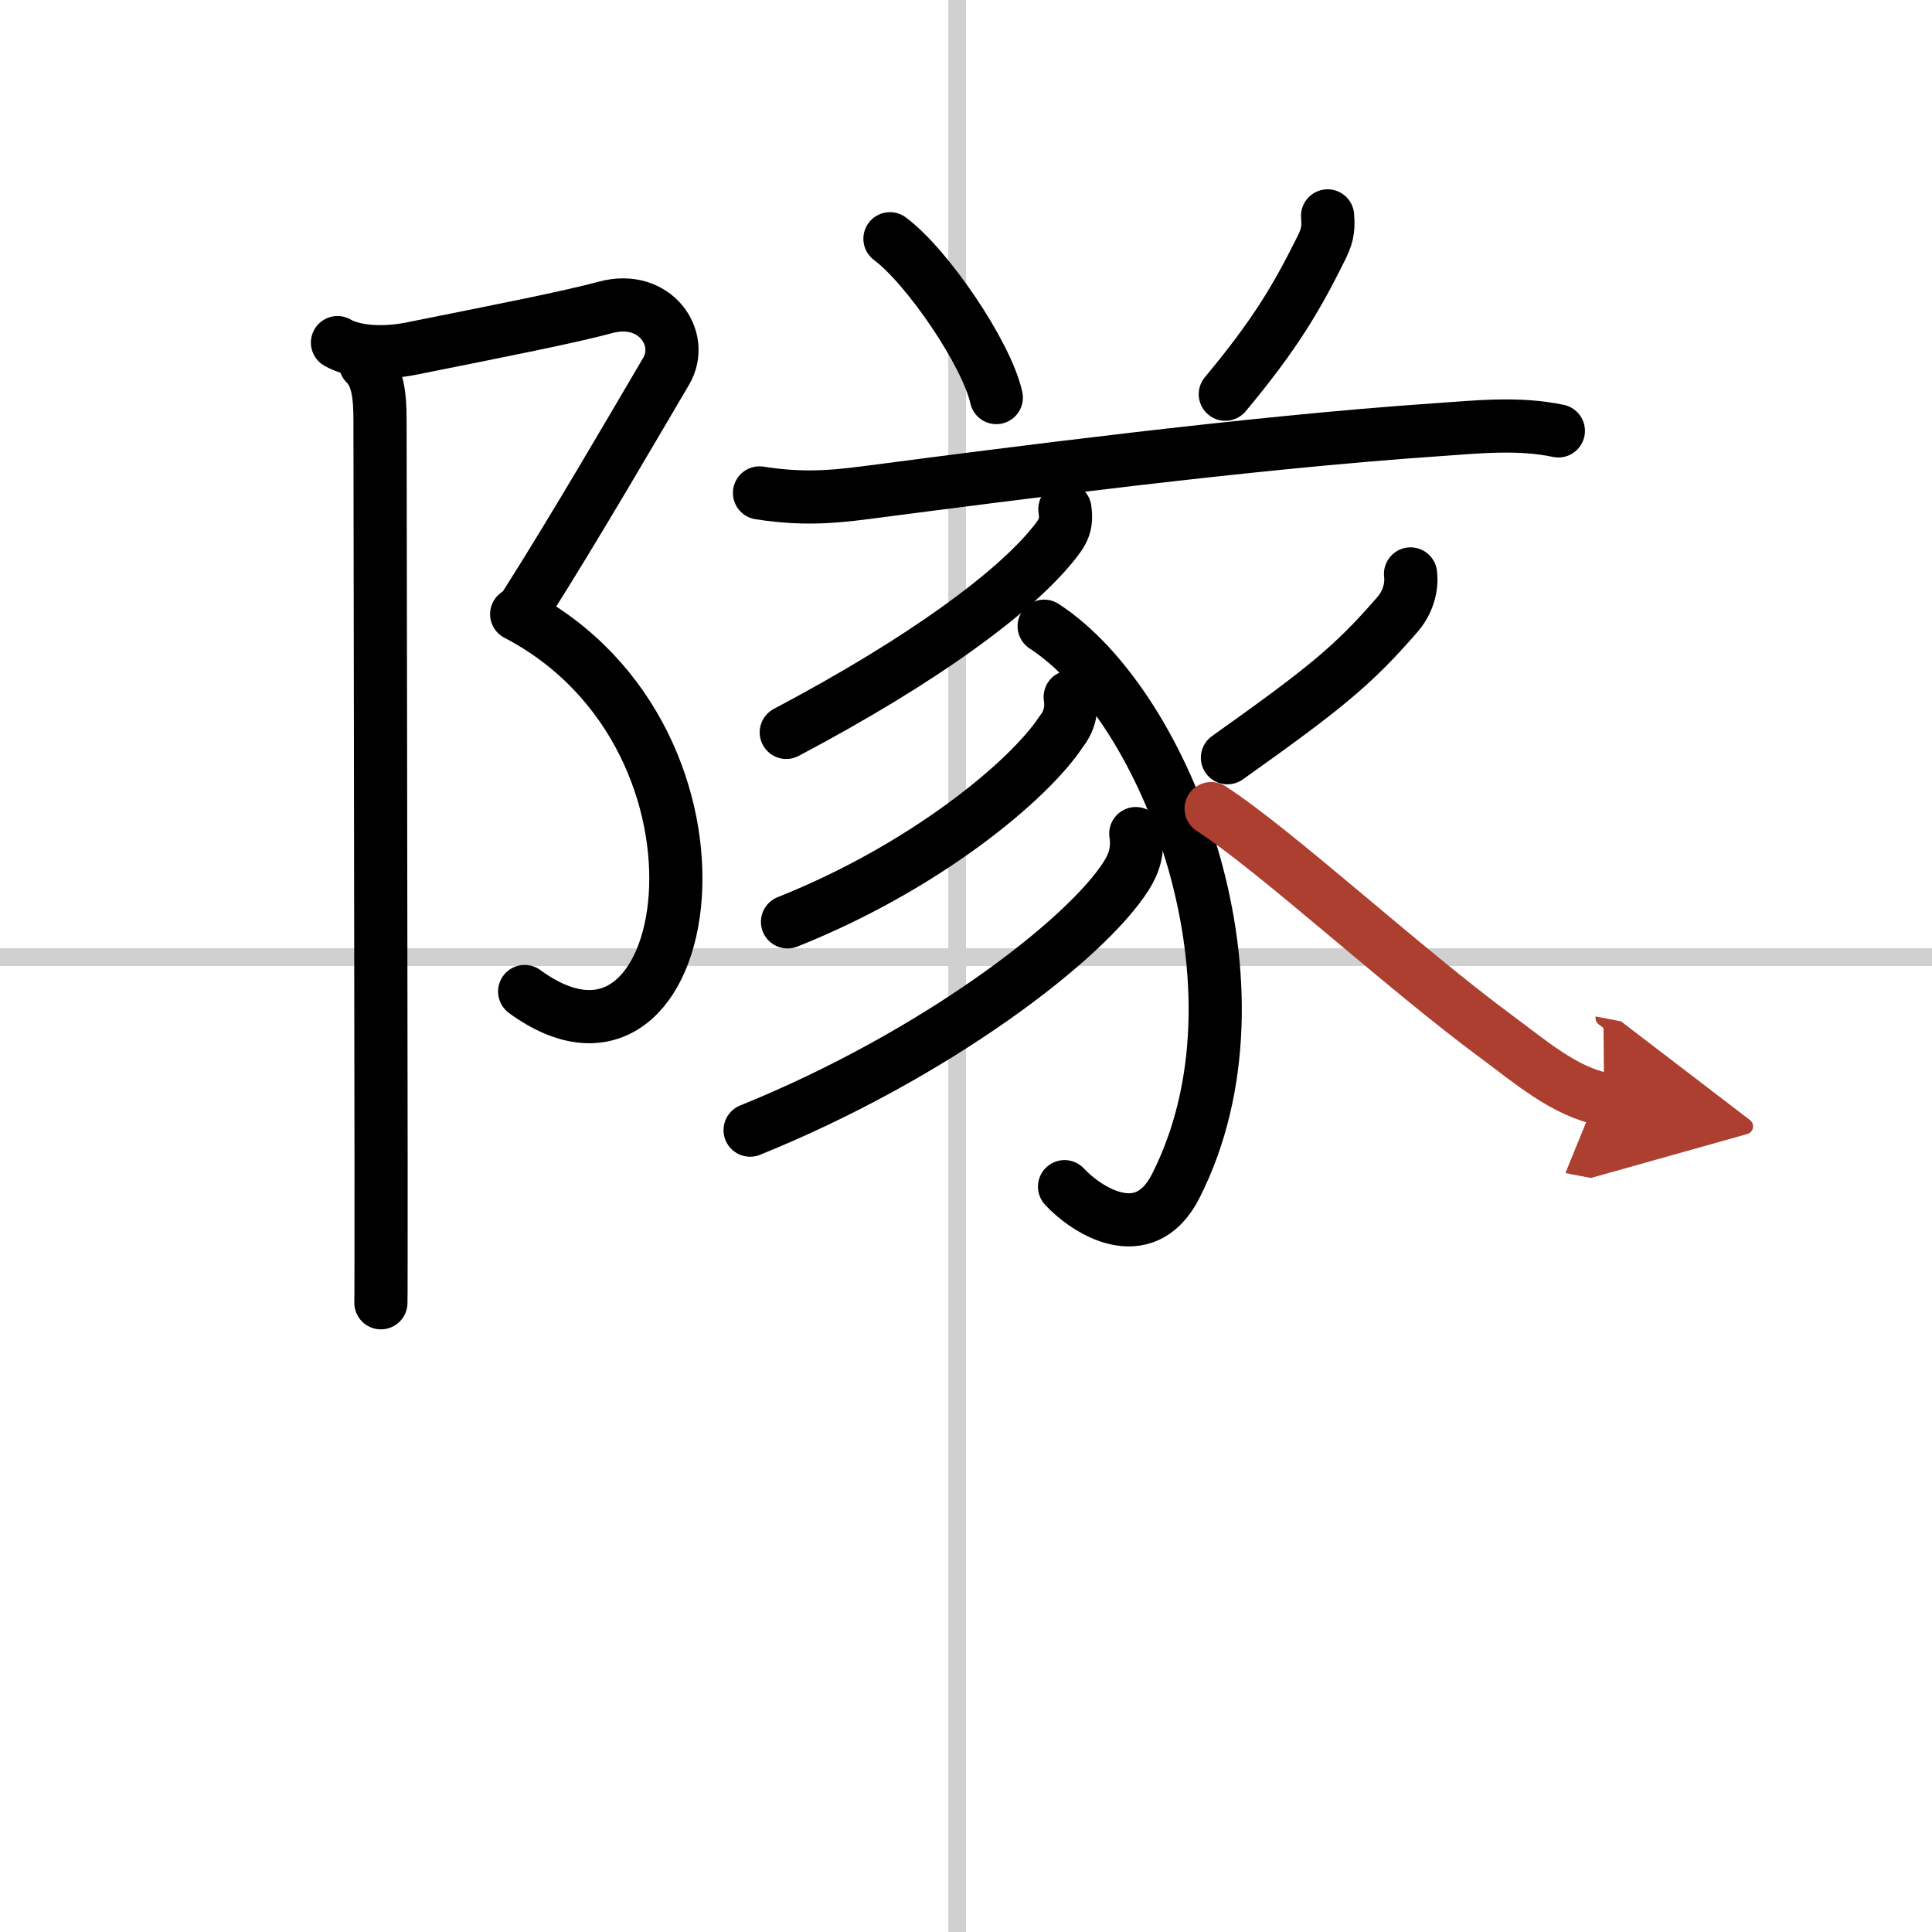 <svg width="400" height="400" viewBox="0 0 109 109" xmlns="http://www.w3.org/2000/svg"><defs><marker id="a" markerWidth="4" orient="auto" refX="1" refY="5" viewBox="0 0 10 10"><polyline points="0 0 10 5 0 10 1 5" fill="#ad3f31" stroke="#ad3f31"/></marker></defs><g fill="none" stroke="#000" stroke-linecap="round" stroke-linejoin="round" stroke-width="3"><rect width="100%" height="100%" fill="#fff" stroke="#fff"/><line x1="54" x2="54" y2="109" stroke="#d0d0d0" stroke-width="1"/><line x2="109" y1="54" y2="54" stroke="#d0d0d0" stroke-width="1"/><path d="m19.04 19.33c0.96 0.55 2.57 0.65 4.15 0.34 5.23-1.05 8.86-1.76 10.98-2.33 2.79-0.75 4.5 1.77 3.41 3.61-1.58 2.68-5.21 8.93-7.93 13.2"/><path d="m29.15 34.65c13.6 7.1 10.1 28.35 0.45 21.29"/><path d="m20.62 20.52c0.68 0.68 0.82 1.73 0.82 3.18 0 3.28 0.05 28.63 0.06 41.8 0 4.63 0 7.79-0.01 8"/><path d="m50.21 13.47c2.12 1.58 5.46 6.5 6 8.96"/><path d="m74.9 12.18c0.07 0.81-0.04 1.2-0.41 1.93-1.31 2.62-2.49 4.69-5.36 8.13"/><path d="m42.85 27.81c2.77 0.44 4.66 0.16 6.8-0.12 7.01-0.91 20.79-2.72 31.35-3.44 2.31-0.16 4.64-0.42 6.92 0.06"/><path d="m60.08 28.72c0.13 0.9-0.1 1.29-0.69 2.01-2.18 2.69-7.22 6.46-15.03 10.59"/><path d="m58.91 35.33c6.97 4.54 13.09 20.42 7.42 31.59-1.79 3.51-5.07 1.33-6.27 0.03"/><path d="m60.38 39.32c0.11 0.74-0.06 1.39-0.51 1.96-1.82 2.76-7.68 7.64-15.44 10.73"/><path d="m64.08 47.03c0.13 0.89-0.05 1.61-0.53 2.37-2.29 3.62-10.78 10.13-21.23 14.36"/><path d="m79.58 32.38c0.1 0.82-0.2 1.67-0.74 2.29-2.46 2.83-3.96 4.08-9.59 8.08"/><path d="m68.33 45.62c3.67 2.38 10.84 9 16.15 12.91 1.79 1.32 3.78 3.06 6.02 3.49" marker-end="url(#a)" stroke="#ad3f31"/></g></svg>
